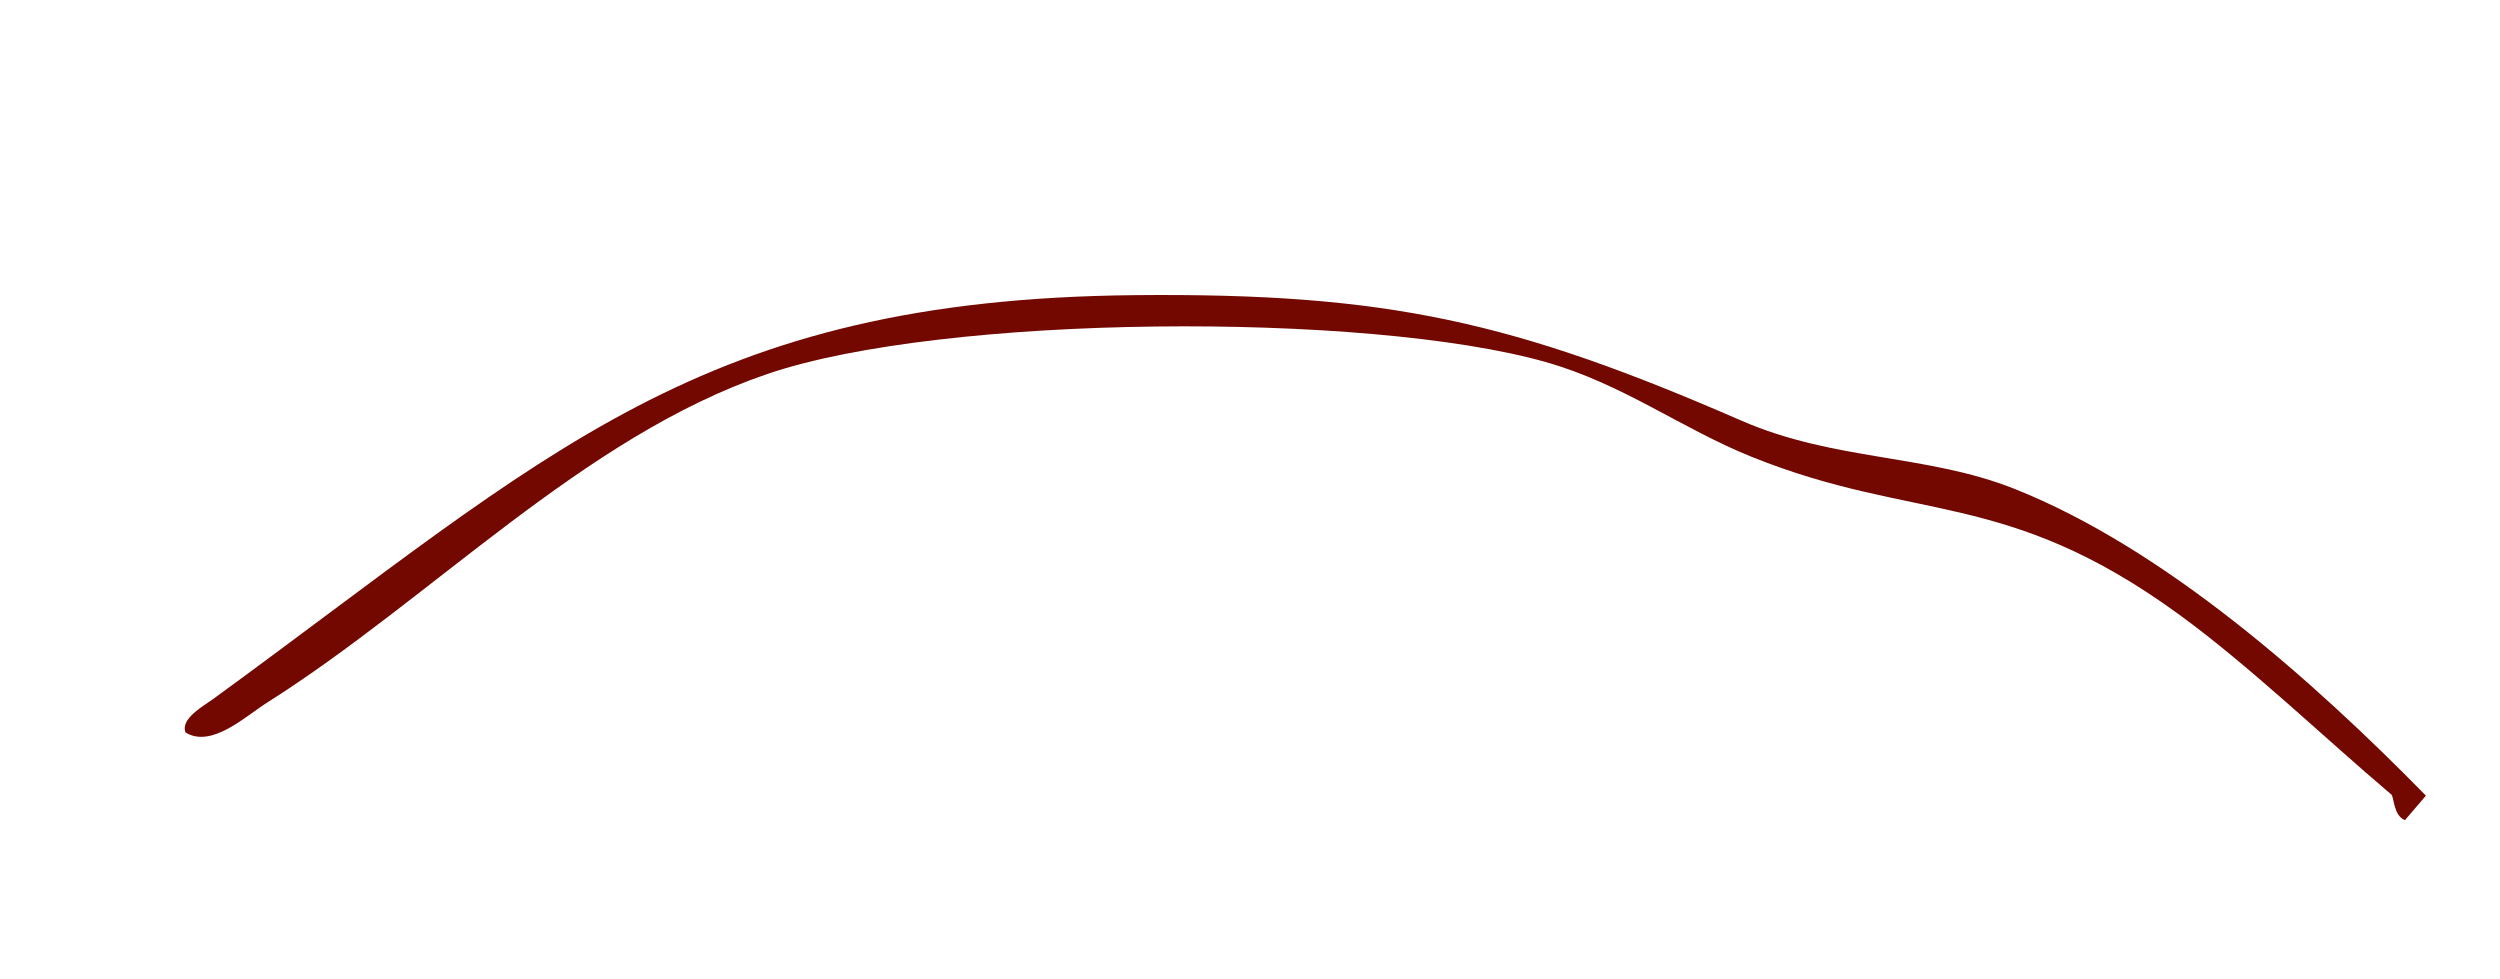 <svg xmlns="http://www.w3.org/2000/svg" id="Calque_2" data-name="Calque 2" width="788" height="308.55" viewBox="0 0 788 308.55"><path d="M686.43,193.4c-54.24-39.37-82.84-28.74-134.14-49.34-22.37-8.99-40.66-23.02-65.1-29.95-56.2-15.93-189.84-15.17-245.36,3.78-58.06,19.82-105.74,70.78-157.63,103.56-6.78,4.28-17.51,14.48-25.71,9.43-1.76-4.31,5.72-8.39,8.76-10.6,106.24-77.41,153.06-125.93,290.55-127.25,79.64-.76,119.45,8.35,191.14,39.58,29.26,12.75,58.44,10.49,86.08,21.5,47.42,18.89,94.2,60.54,129.63,96.68l-6.61,7.72c-3.63-1.38-3.47-7.37-4.27-8.05-21.62-18.32-44.83-40.72-67.34-57.06Z" style="fill: #730800;"></path></svg>